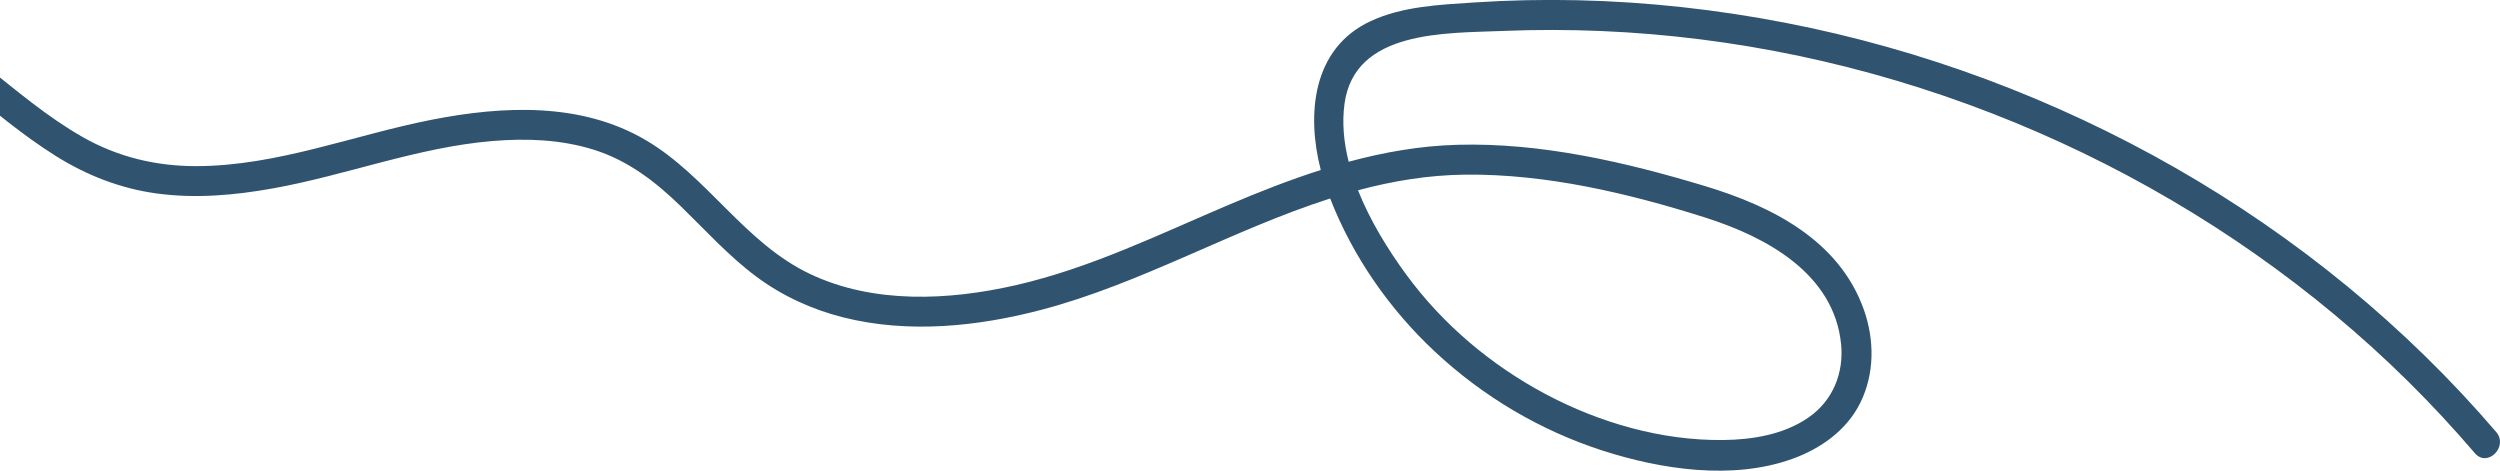 <?xml version="1.0" encoding="UTF-8"?>
<svg width="563px" height="106px" viewBox="0 0 563 106" version="1.1" xmlns="http://www.w3.org/2000/svg" xmlns:xlink="http://www.w3.org/1999/xlink">
    <!-- Generator: Sketch 52.4 (67378) - http://www.bohemiancoding.com/sketch -->
    <title>Group 3</title>
    <desc>Created with Sketch.</desc>
    <g id="page-rse" stroke="none" stroke-width="1" fill="none" fill-rule="evenodd">
        <g id="07-desktop-page-rse-creaprim" transform="translate(0, -5621)" fill="#30546F">
            <g id="Group-3" transform="translate(-32, 5617)">
                <path d="M361.903,43.332 C380.151,43.122 398.705,47.507 416.012,52.992 C429.72,57.338 445.063,65.592 446.618,81.546 C447.251,88.037 444.745,94.211 439.319,97.991 C433.769,101.86 426.683,103.019 420.045,103.092 C406.235,103.244 392.264,99.223 380.135,92.786 C367.833,86.259 356.854,77.013 348.634,65.765 C344.641,60.301 340.565,53.762 337.823,46.85 C345.596,44.766 353.576,43.429 361.903,43.332 M594.14,101.282 C573.761,77.483 549.133,57.382 521.92,41.812 C494.706,26.241 464.859,15.091 434.051,9.127 C418.655,6.145 402.994,4.41 387.312,4.055 C379.542,3.879 371.764,4.042 364.008,4.553 C356.209,5.065 347.896,5.414 340.702,8.744 C327.523,14.843 326.194,29.723 329.436,42.278 C322.492,44.491 315.673,47.174 308.94,50.029 C293.13,56.735 277.604,64.372 260.765,68.22 C245.666,71.672 228.729,72.494 214.4,65.688 C199.684,58.696 191.363,43.809 177.523,35.613 C162.914,26.962 145.228,27.809 129.146,30.98 C111.514,34.456 94.374,41.391 76.184,41.414 C67.137,41.426 58.508,39.352 50.63,34.873 C42.608,30.312 35.53,24.232 28.328,18.521 C20.873,12.612 13.419,6.703 5.964,0.793 C2.582,-1.887 -2.247,2.866 1.169,5.574 C8.623,11.484 16.077,17.392 23.532,23.302 C30.392,28.74 37.136,34.481 44.573,39.135 C51.56,43.508 59.176,46.48 67.371,47.581 C76.063,48.75 84.81,47.977 93.405,46.437 C110.003,43.462 125.943,37.188 142.827,35.764 C150.52,35.116 158.34,35.403 165.747,37.726 C173.444,40.14 179.642,44.939 185.348,50.481 C190.923,55.896 196.121,61.692 202.389,66.345 C208.188,70.651 214.893,73.711 221.897,75.474 C236.582,79.17 252.212,77.548 266.696,73.724 C289.073,67.816 309.614,55.715 331.552,48.694 C336.663,61.798 344.91,73.646 355.195,83.243 C365.933,93.262 378.847,100.938 392.846,105.456 C406.089,109.729 422.132,112.169 435.567,107.36 C441.986,105.064 447.898,100.899 450.963,94.665 C454.164,88.153 454.152,80.556 451.755,73.78 C446.198,58.075 430.992,50.436 415.945,45.896 C398.048,40.496 379.027,36.085 360.222,36.606 C351.835,36.837 343.691,38.269 335.721,40.424 C334.628,36.082 334.2,31.679 334.783,27.371 C337.038,10.741 357.52,11.502 370.401,10.971 C385.32,10.355 400.288,11.014 415.099,12.883 C474.641,20.395 531.806,47.846 574.428,90.01 C579.625,95.151 584.592,100.512 589.345,106.062 C592.182,109.376 596.96,104.575 594.14,101.282" id="Fill-1"></path>
            </g>
        </g>
    </g>
</svg>